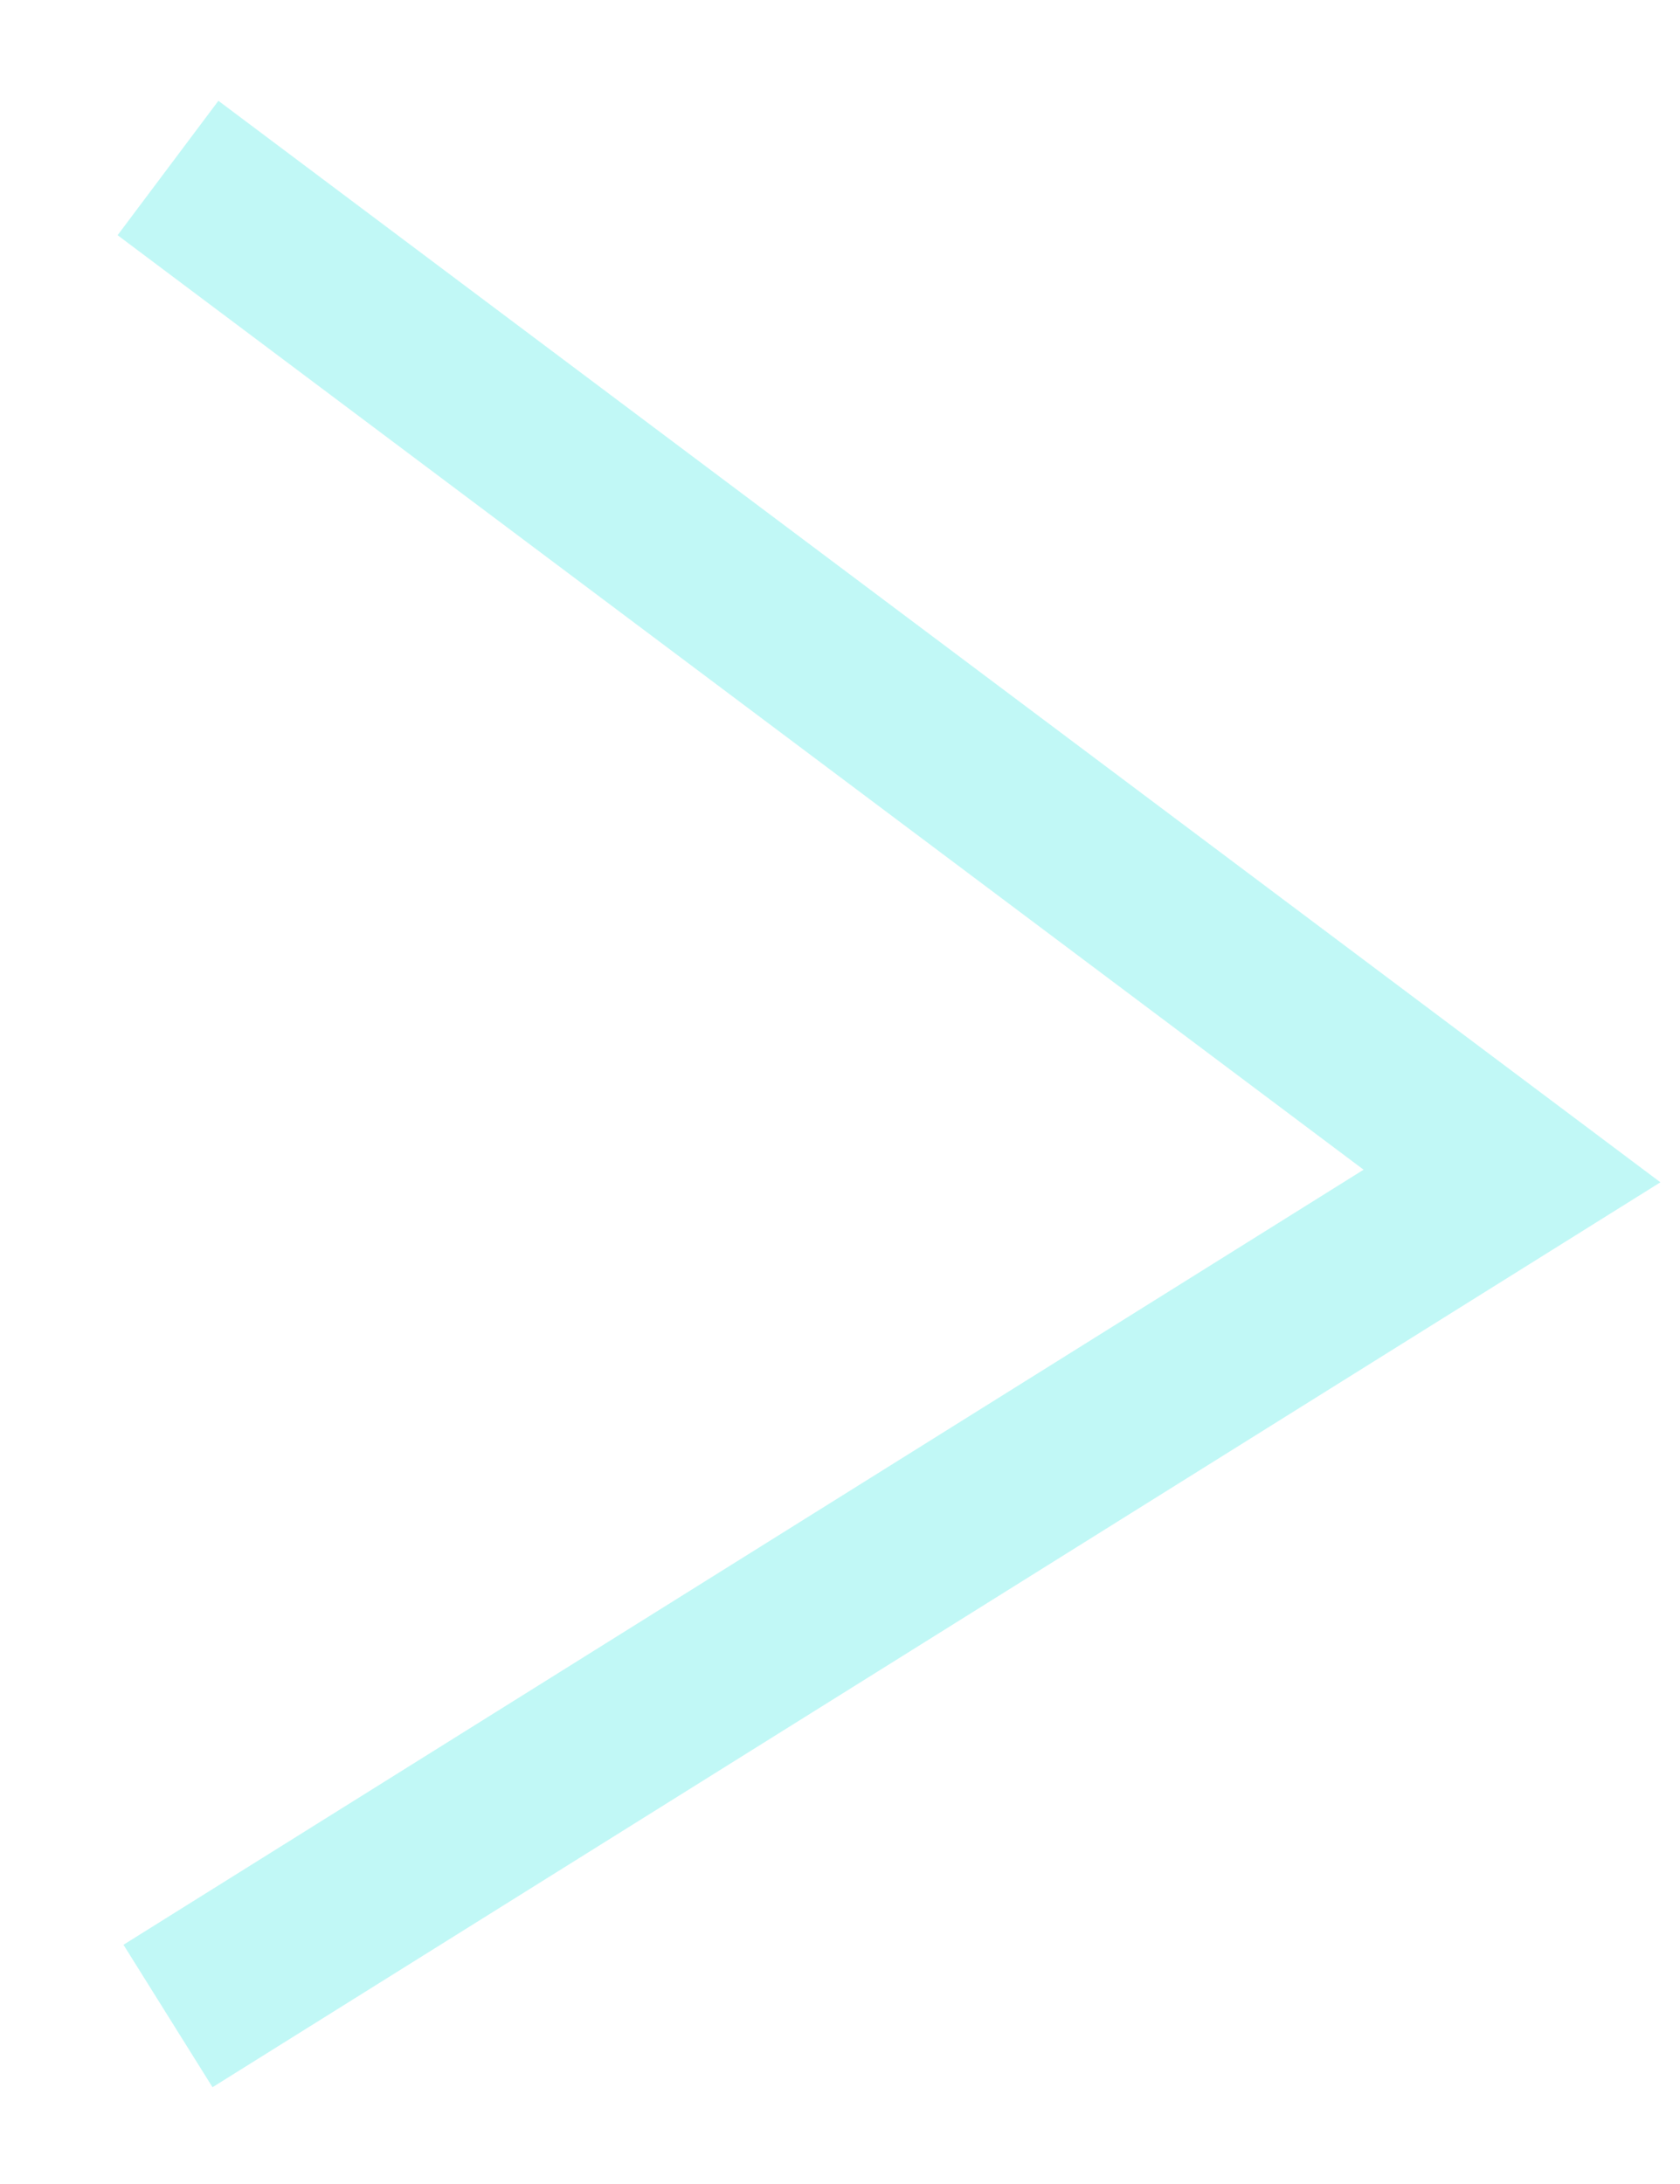<?xml version="1.0" encoding="UTF-8"?> <svg xmlns="http://www.w3.org/2000/svg" width="10" height="13" viewBox="0 0 10 13" fill="none"> <path d="M1 1L9 7L1 12" stroke="#89F2EE" stroke-opacity="0.52"></path> </svg> 